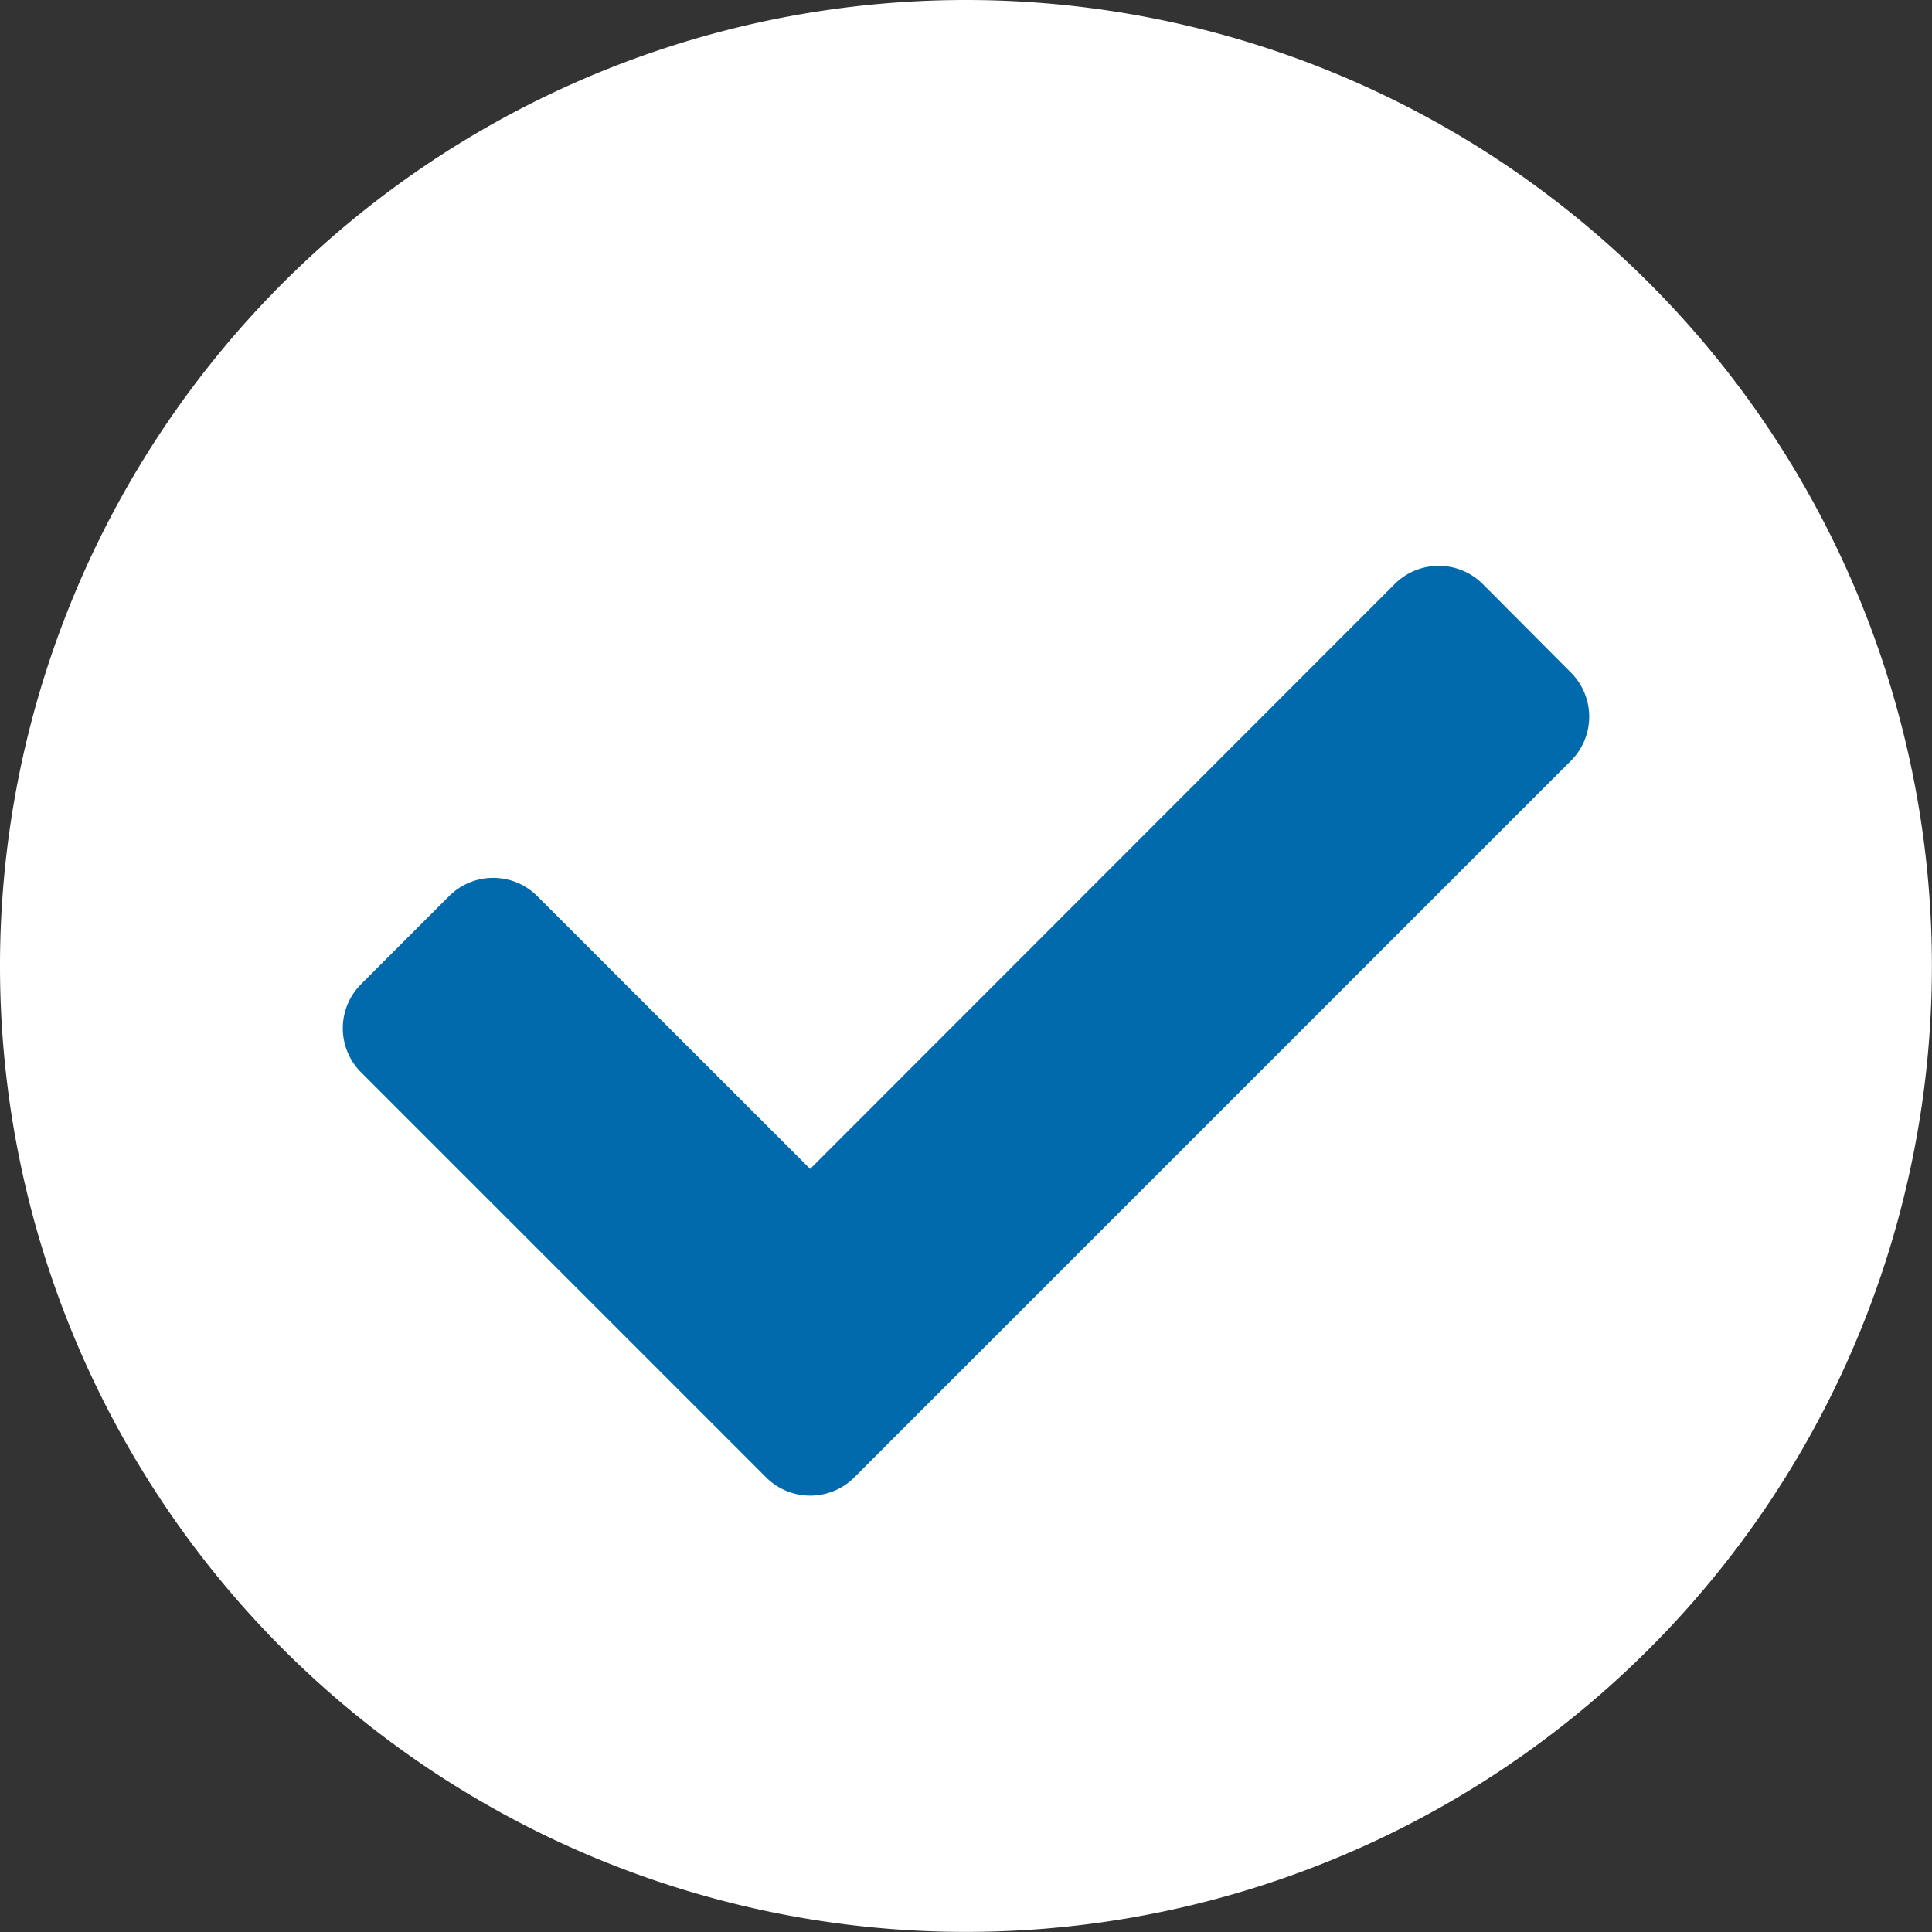 <?xml version="1.0" encoding="UTF-8" standalone="no"?>
<svg
   width="21.293"
   height="21.293"
   viewBox="0 0 21.293 21.293"
   version="1.1"
   id="svg3"
   sodipodi:docname="check-white.svg"
   inkscape:version="1.1 (c68e22c387, 2021-05-23)"
   xmlns:inkscape="http://www.inkscape.org/namespaces/inkscape"
   xmlns:sodipodi="http://sodipodi.sourceforge.net/DTD/sodipodi-0.dtd"
   xmlns="http://www.w3.org/2000/svg"
   xmlns:svg="http://www.w3.org/2000/svg">
  <rect x="0" y="0" width="21.293" height="21.293" fill="#333333" stroke="none"/>
  <defs
     id="defs7" />
  <sodipodi:namedview
     id="namedview5"
     pagecolor="#ffffff"
     bordercolor="#666666"
     borderopacity="1.0"
     inkscape:pageshadow="2"
     inkscape:pageopacity="0.0"
     inkscape:pagecheckerboard="0"
     showgrid="false"
     inkscape:zoom="39.073875"
     inkscape:cx="9.213317"
     inkscape:cy="10.633703"
     inkscape:window-width="1920"
     inkscape:window-height="1017"
     inkscape:window-x="-8"
     inkscape:window-y="-8"
     inkscape:window-maximized="1"
     inkscape:current-layer="layer1" />
  <g
     inkscape:groupmode="layer"
     id="layer2"
     inkscape:label="Layer 2"
     style="display:inline">
    <ellipse
       style="fill:#006aad;fill-opacity:1"
       id="path92"
       cx="10.826"
       cy="10.787"
       rx="8.19"
       ry="6.309" />
  </g>
  <g
     inkscape:groupmode="layer"
     id="layer1"
     inkscape:label="Layer 1"
     style="display:inline">
    <path
       id="Icon_awesome-check-circle"
       data-name="Icon awesome-check-circle"
       d="M 21.855,11.209 A 10.646,10.646 0 1 1 11.209,0.563 10.646,10.646 0 0 1 21.855,11.209 Z m -11.877,5.637 5.009,-5.009 2.89,-2.89 a 0.687,0.687 0 0 0 0,-0.971 L 16.905,7 A 0.687,0.687 0 0 0 15.934,7 L 9.492,13.446 6.484,10.439 a 0.687,0.687 0 0 0 -0.971,0 L 4.542,11.41 a 0.687,0.687 0 0 0 0,0.971 l 4.465,4.465 a 0.687,0.687 0 0 0 0.971,0 z"
       transform="translate(-0.563,-0.563)"
       fill="#fff"
       style="fill:#ffffff" />
  </g>
</svg>
